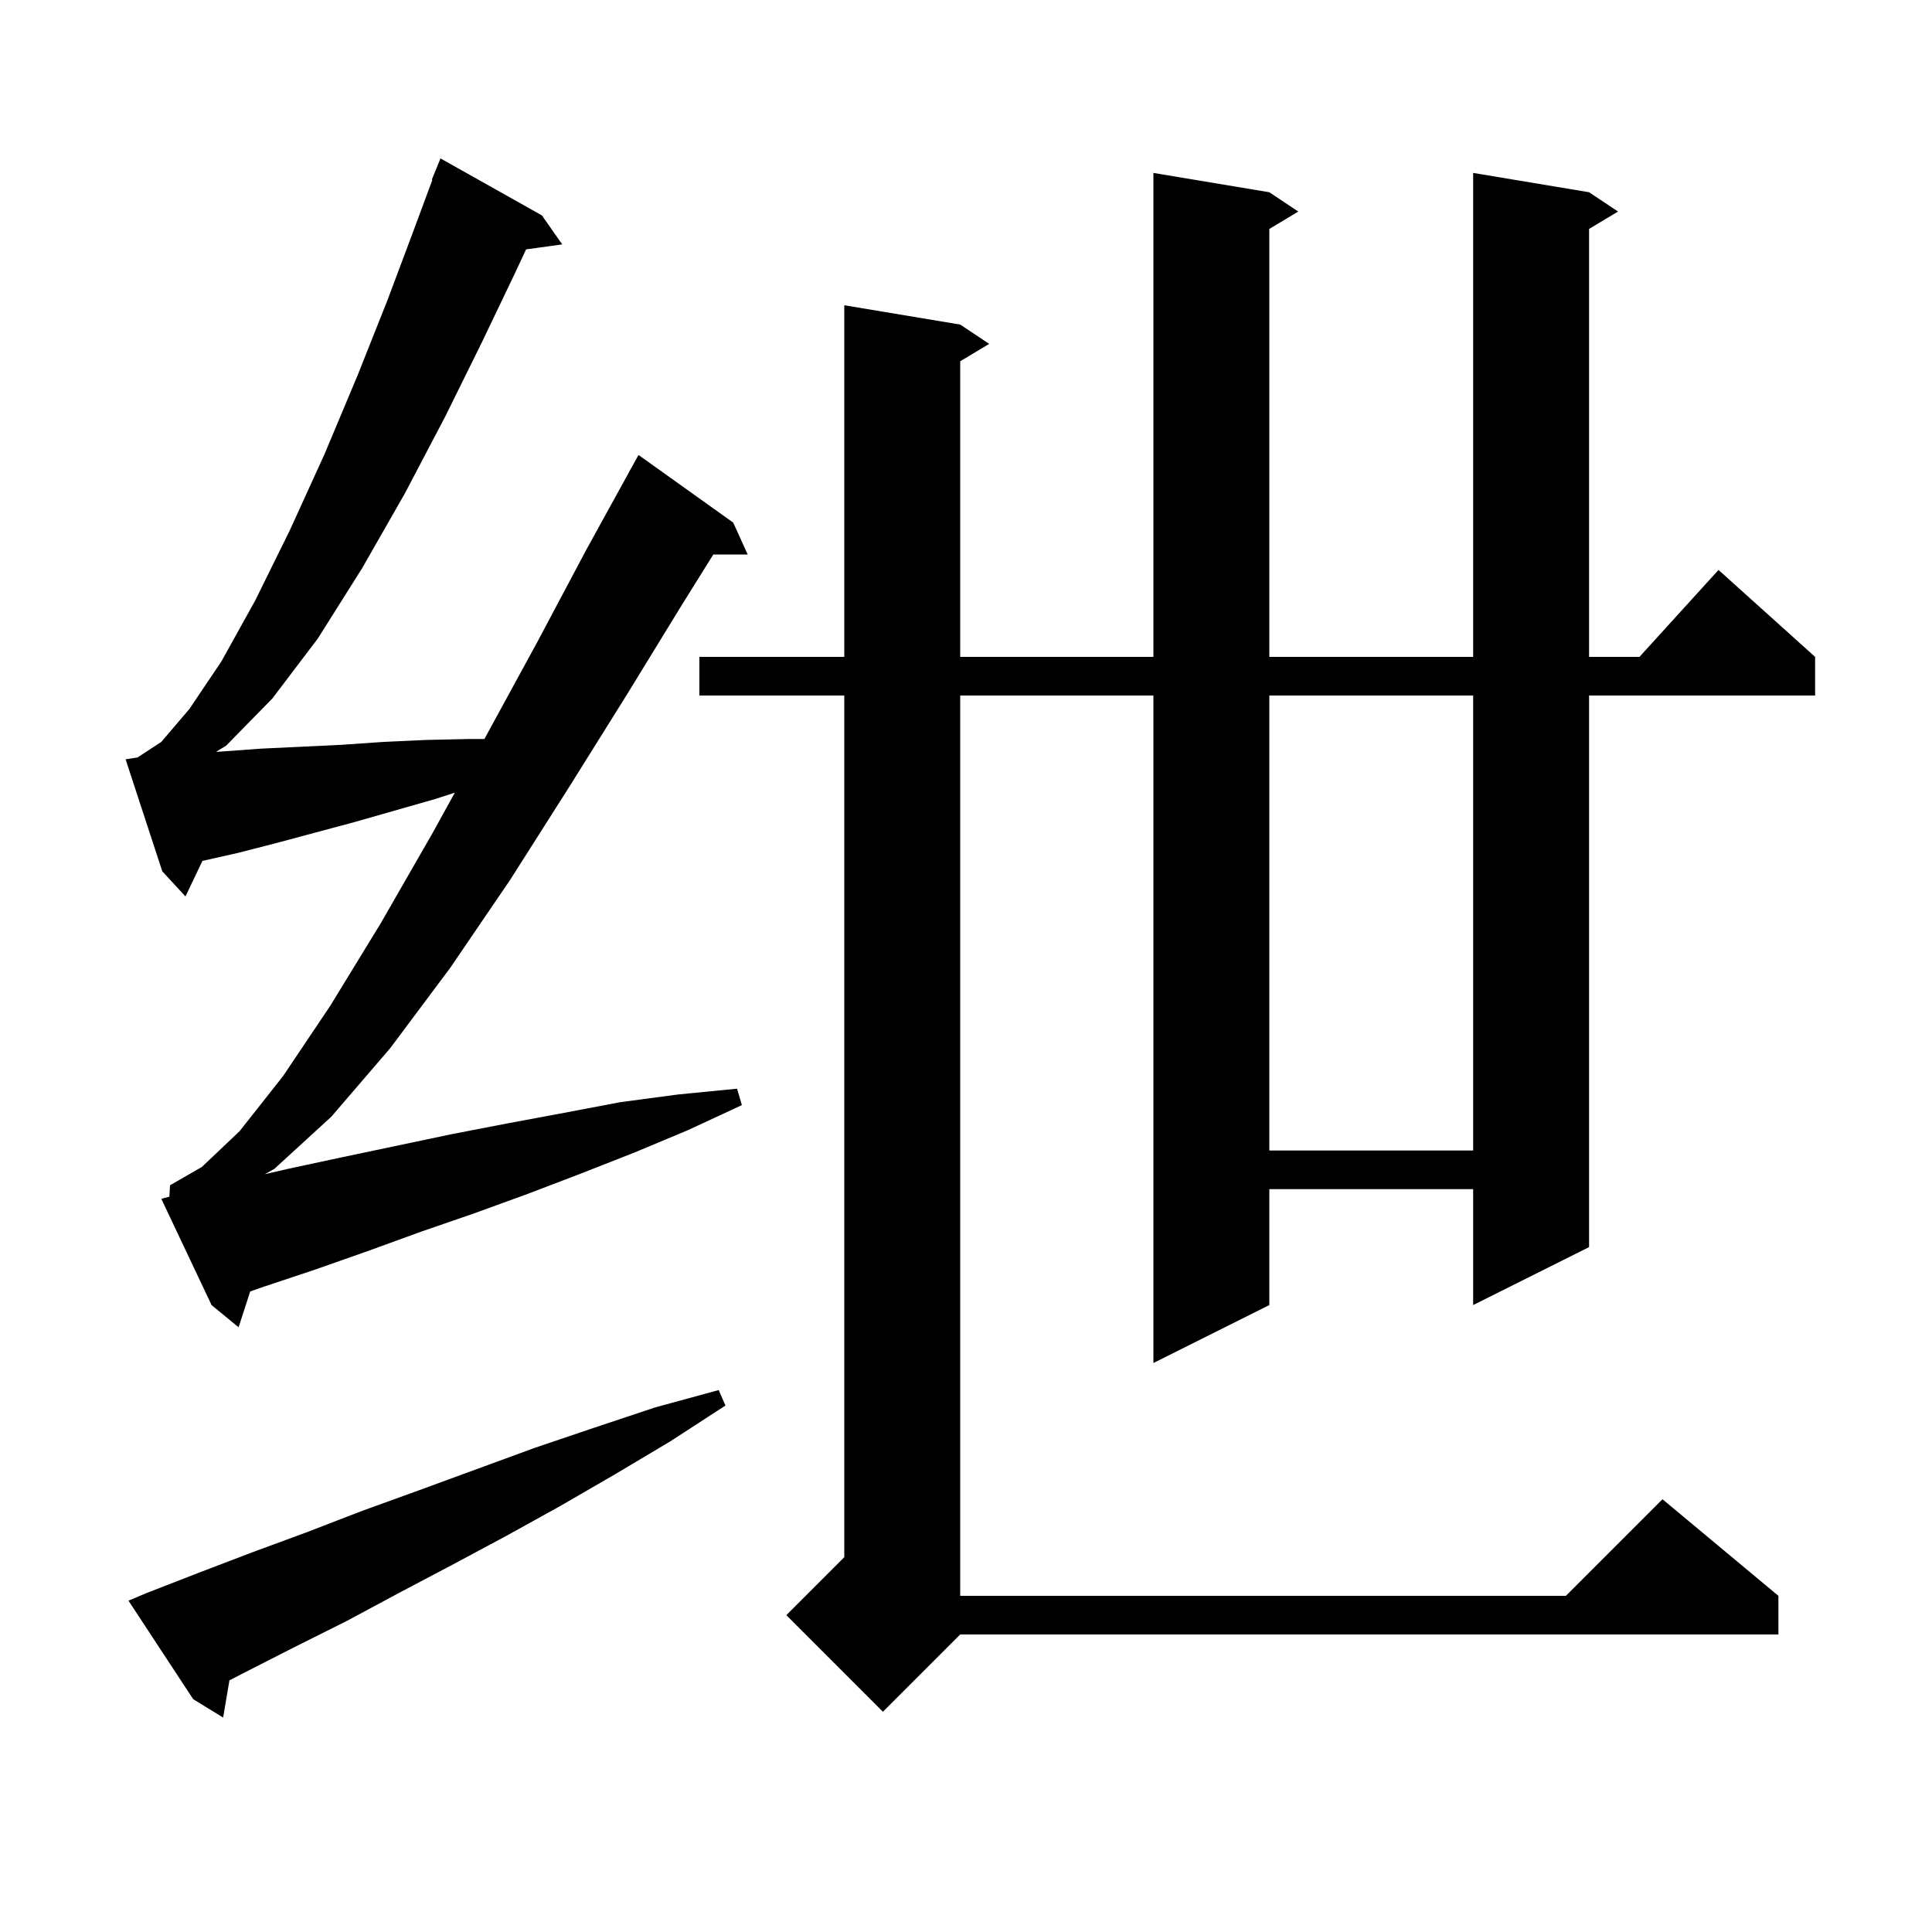 <svg xmlns="http://www.w3.org/2000/svg" xmlns:xlink="http://www.w3.org/1999/xlink" version="1.1" baseProfile="full" viewBox="0 0 200 200" width="200" height="200">
<g fill="black">
<path d="M 15.2 164.9 L 20.6 162.8 L 26.1 160.7 L 31.8 158.6 L 37.5 156.4 L 43.3 154.3 L 55.3 149.9 L 61.5 147.8 L 67.8 145.7 L 74.4 143.9 L 75.1 145.5 L 69.4 149.2 L 63.7 152.6 L 58.0 155.9 L 52.4 159.0 L 46.8 162.0 L 41.3 164.9 L 35.9 167.8 L 30.5 170.5 L 25.2 173.2 L 23.75 173.953 L 23.1 177.8 L 20.0 175.9 L 13.3 165.7 Z M 164.5 19.9 L 167.5 21.9 L 164.5 23.7 L 164.5 68.0 L 169.718 68.0 L 177.9 59.0 L 187.9 68.0 L 187.9 72.0 L 164.5 72.0 L 164.5 129.1 L 152.5 135.1 L 152.5 123.1 L 131.4 123.1 L 131.4 135.1 L 119.4 141.1 L 119.4 72.0 L 99.4 72.0 L 99.4 165.2 L 162.1 165.2 L 172.1 155.2 L 184.1 165.2 L 184.1 169.2 L 99.4 169.2 L 91.4 177.2 L 81.4 167.2 L 87.4 161.2 L 87.4 72.0 L 72.4 72.0 L 72.4 68.0 L 87.4 68.0 L 87.4 31.6 L 99.4 33.6 L 102.4 35.6 L 99.4 37.4 L 99.4 68.0 L 119.4 68.0 L 119.4 17.9 L 131.4 19.9 L 134.4 21.9 L 131.4 23.7 L 131.4 68.0 L 152.5 68.0 L 152.5 17.9 Z M 17.534 123.88 L 17.6 122.7 L 20.9 120.8 L 24.8 117.1 L 29.3 111.4 L 34.2 104.1 L 39.4 95.6 L 44.8 86.2 L 47.085 82.054 L 45.1 82.7 L 36.7 85.1 L 28.5 87.3 L 24.6 88.3 L 20.955 89.12 L 19.2 92.8 L 16.8 90.2 L 13.0 78.6 L 14.229 78.416 L 16.7 76.8 L 19.6 73.4 L 22.9 68.5 L 26.4 62.2 L 30.0 54.9 L 33.6 47.0 L 37.0 38.9 L 40.1 31.1 L 42.8 23.9 L 44.759 18.619 L 44.7 18.6 L 45.6 16.4 L 56.1 22.3 L 58.2 25.3 L 54.459 25.816 L 53.3 28.3 L 49.9 35.4 L 46.1 43.1 L 41.9 51.1 L 37.5 58.8 L 32.9 66.1 L 28.2 72.3 L 23.4 77.2 L 22.362 77.827 L 22.9 77.8 L 27.0 77.5 L 35.4 77.1 L 39.7 76.8 L 44.1 76.6 L 48.6 76.5 L 50.145 76.5 L 50.2 76.4 L 55.6 66.5 L 60.7 56.9 L 65.104 48.902 L 65.1 48.9 L 66.1 47.1 L 75.9 54.1 L 77.4 57.4 L 73.842 57.4 L 70.6 62.6 L 64.9 71.9 L 58.9 81.5 L 52.8 91.1 L 46.6 100.2 L 40.4 108.5 L 34.3 115.6 L 28.4 121.0 L 27.413 121.554 L 29.8 121.0 L 35.4 119.8 L 46.8 117.4 L 52.5 116.3 L 58.4 115.2 L 64.2 114.1 L 70.2 113.3 L 76.3 112.7 L 76.8 114.4 L 71.2 117.0 L 65.7 119.3 L 60.1 121.5 L 54.6 123.6 L 49.1 125.6 L 43.6 127.5 L 38.1 129.5 L 32.7 131.4 L 27.3 133.2 L 25.899 133.693 L 24.7 137.4 L 21.9 135.1 L 16.7 124.1 Z M 131.4 72.0 L 131.4 119.1 L 152.5 119.1 L 152.5 72.0 Z " />
</g>
</svg>

